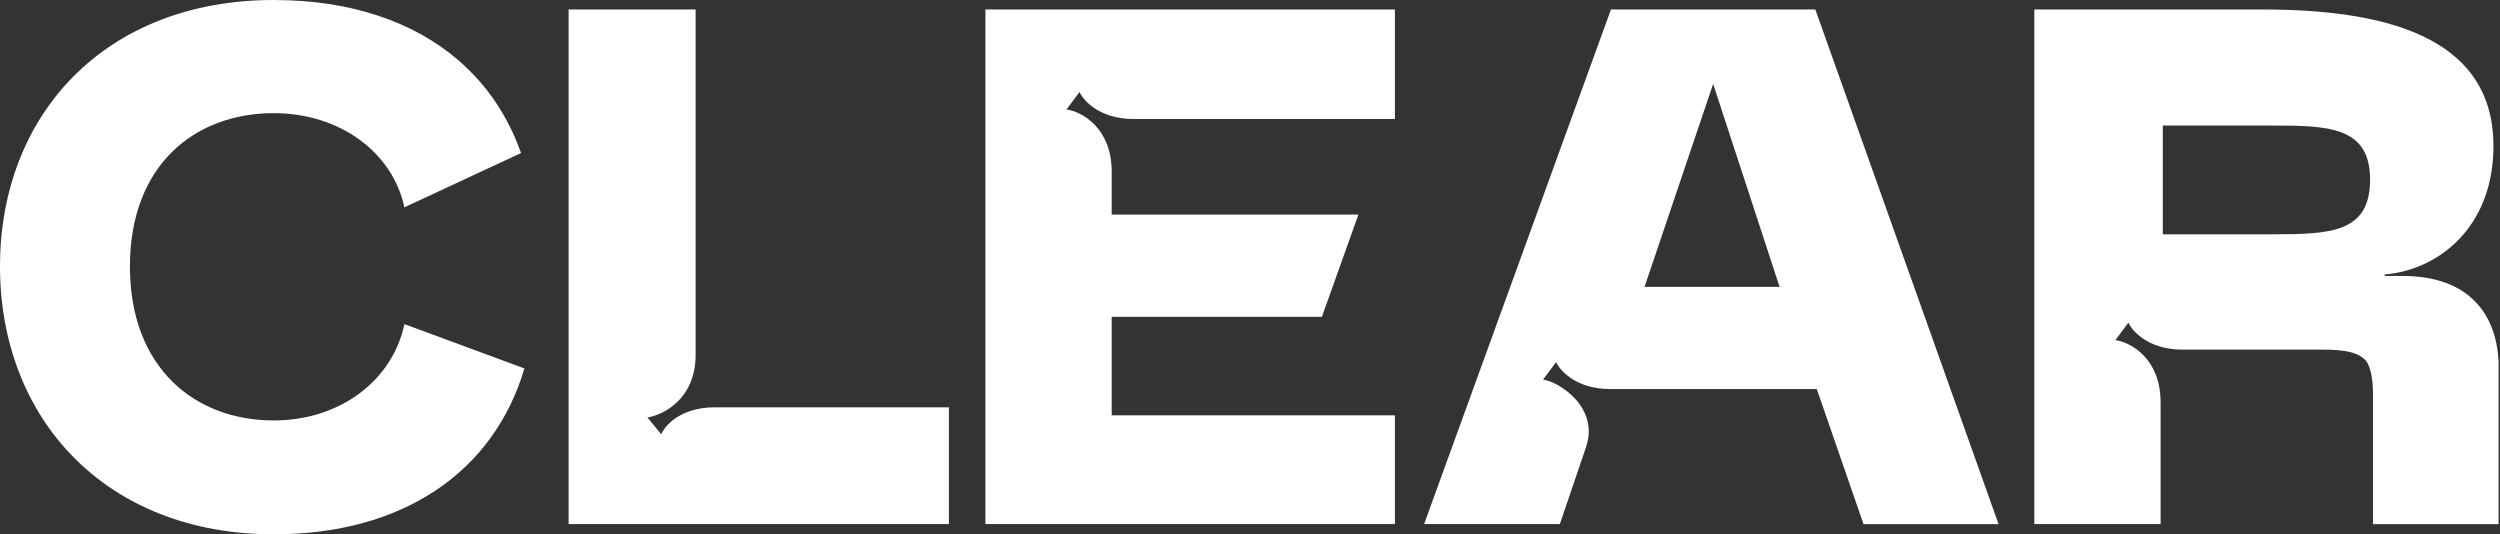 <svg xmlns="http://www.w3.org/2000/svg" fill="none" viewBox="0 0 510 109" height="109" width="510">
<rect x="0" y="0" width="510" height="109" fill="#333333" stroke="none"/>
<path fill="white" d="M226.784 34.993C226.784 26.206 220.829 22.783 217.552 22.336L220.232 18.762C220.679 19.952 223.806 24.272 231.251 24.272H284.56V1.936H201.023V106.914H284.56V84.728H226.784V64.627H269.669L277.113 43.78H226.781V34.993H226.784ZM323.572 91.131C326.251 83.09 318.061 77.877 314.785 77.433L317.464 73.858C317.912 75.049 321.039 79.369 328.483 79.369H370.625L380.155 106.917H407.703L370.329 1.936H328.635L290.516 106.914H318.213L323.575 91.131H323.572ZM335.486 58.519L349.482 17.123L363.034 58.519H335.486ZM509.706 106.914V73.709H482.754C483.647 75.049 484.094 77.433 484.094 80.559V106.917H509.706V106.914ZM82.493 66.115C80.109 77.582 69.389 85.772 55.84 85.772C39.758 85.772 26.504 75.052 26.504 54.354C26.504 33.656 39.758 23.084 55.84 23.084C69.391 23.084 80.112 31.126 82.493 42.294L106.287 31.224C103.647 23.698 99.346 17.349 93.61 12.381C84.41 4.41 71.514 0 55.84 0C21.444 0 0 23.377 0 54.351C0 85.324 21.444 109 55.84 109C82.198 109 100.703 96.298 106.982 75.161L82.493 66.113V66.115ZM482.754 73.709H509.706C509.259 64.477 504.049 56.287 490.05 56.287H486.475V55.989C497.345 55.097 508.662 46.459 508.662 29.78C508.662 6.848 485.285 1.934 461.46 1.934H415.001V106.912H440.762V82.046C440.762 73.259 434.807 69.836 431.531 69.389L434.21 65.814C434.657 67.005 437.784 71.325 445.229 71.325H473.818C478.583 71.325 481.263 71.922 482.752 73.709H482.754ZM463.396 47.799H441.21V25.612H463.396C474.863 25.612 483.497 25.761 483.497 36.631C483.497 47.5 475.456 47.799 463.396 47.799ZM115.997 1.936V106.914H193.576V83.09H145.777C138.482 83.09 135.355 87.258 134.907 88.6L132.079 85.175C135.504 84.579 141.907 81.302 141.907 72.369V1.936H115.997Z"></path>
</svg>

